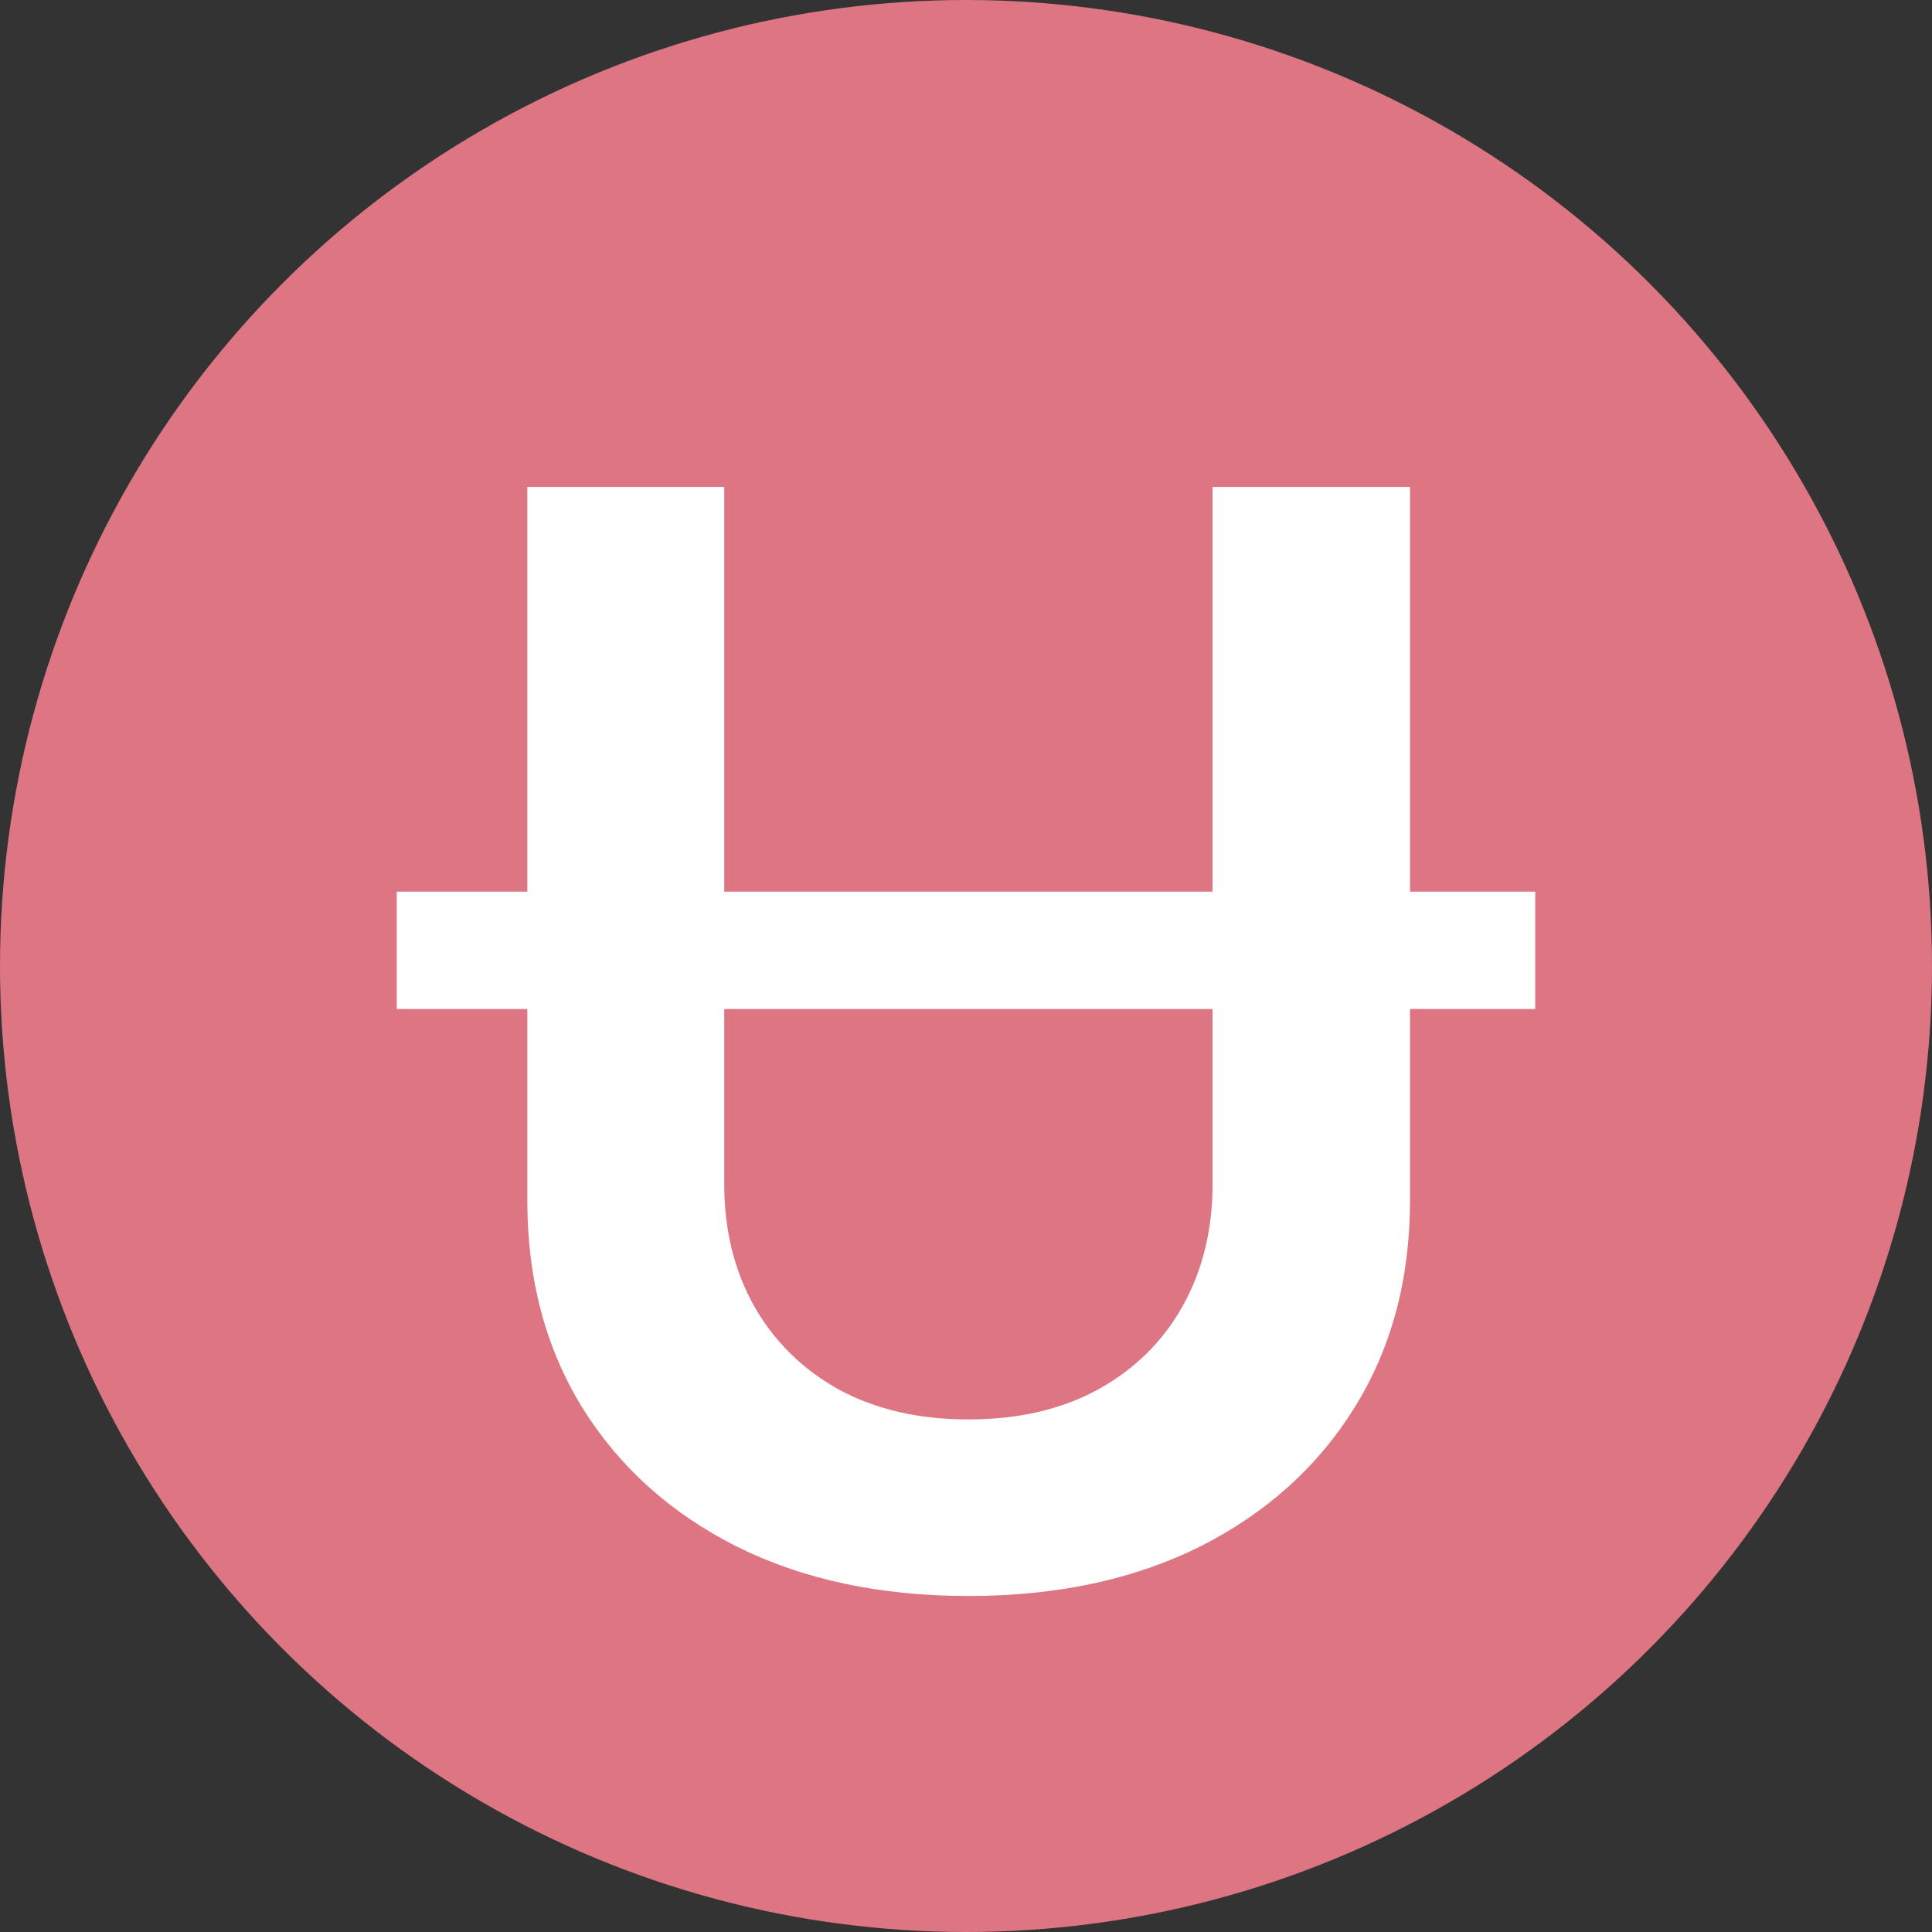 <?xml version="1.0" encoding="UTF-8" standalone="no"?>
<svg
   width="256"
   height="256"
   viewBox="0 0 256 256"
   aria-label="unlock"
   version="1.1"
   id="svg4309"
   sodipodi:docname="Unlock Protocol UDT Coin Icon 256x256.svg"
   inkscape:version="1.1 (c68e22c387, 2021-05-23)"
   xmlns:inkscape="http://www.inkscape.org/namespaces/inkscape"
   xmlns:sodipodi="http://sodipodi.sourceforge.net/DTD/sodipodi-0.dtd"
   xmlns="http://www.w3.org/2000/svg"
   xmlns:svg="http://www.w3.org/2000/svg">
  <rect x="0" y="0" width="256" height="256" fill="#333333" stroke="none"/>
  <defs
     id="defs4313" />
  <sodipodi:namedview
     id="namedview4311"
     pagecolor="#ffffff"
     bordercolor="#666666"
     borderopacity="1.0"
     inkscape:pageshadow="2"
     inkscape:pageopacity="0.0"
     inkscape:pagecheckerboard="0"
     showgrid="false"
     inkscape:zoom="1.1476306"
     inkscape:cx="107.61303"
     inkscape:cy="109.35575"
     inkscape:window-width="1366"
     inkscape:window-height="705"
     inkscape:window-x="-8"
     inkscape:window-y="-8"
     inkscape:window-maximized="1"
     inkscape:current-layer="svg4309" />
  <circle
     style="fill:#dd7583;fill-opacity:1;stroke:none;stroke-width:71.972"
     id="path14029"
     cx="128"
     cy="128"
     r="128" />
  <path
     d="m 203.43,118.149 v 15.551 H 52.57 V 118.149 Z M 160.668,64.522 h 26.163 v 94.577 c 0,10.367 -2.438,19.486 -7.314,27.356 -4.876,7.87 -11.699,14.019 -20.467,18.449 -8.768,4.383 -19.012,6.574 -30.734,6.574 -11.722,0 -21.967,-2.191 -30.734,-6.574 -8.768,-4.43 -15.59,-10.579 -20.466,-18.449 -4.829,-7.87 -7.244,-16.988 -7.244,-27.356 V 64.522 h 26.093 v 92.387 c 0,6.032 1.313,11.403 3.938,16.116 2.673,4.712 6.424,8.411 11.253,11.098 4.876,2.639 10.597,3.958 17.161,3.958 6.611,0 12.331,-1.32 17.161,-3.958 4.876,-2.687 8.627,-6.386 11.252,-11.098 2.626,-4.713 3.939,-10.084 3.939,-16.116 z"
     id="path4297"
     style="fill:#ffffff;stroke-width:8.254" />
</svg>
